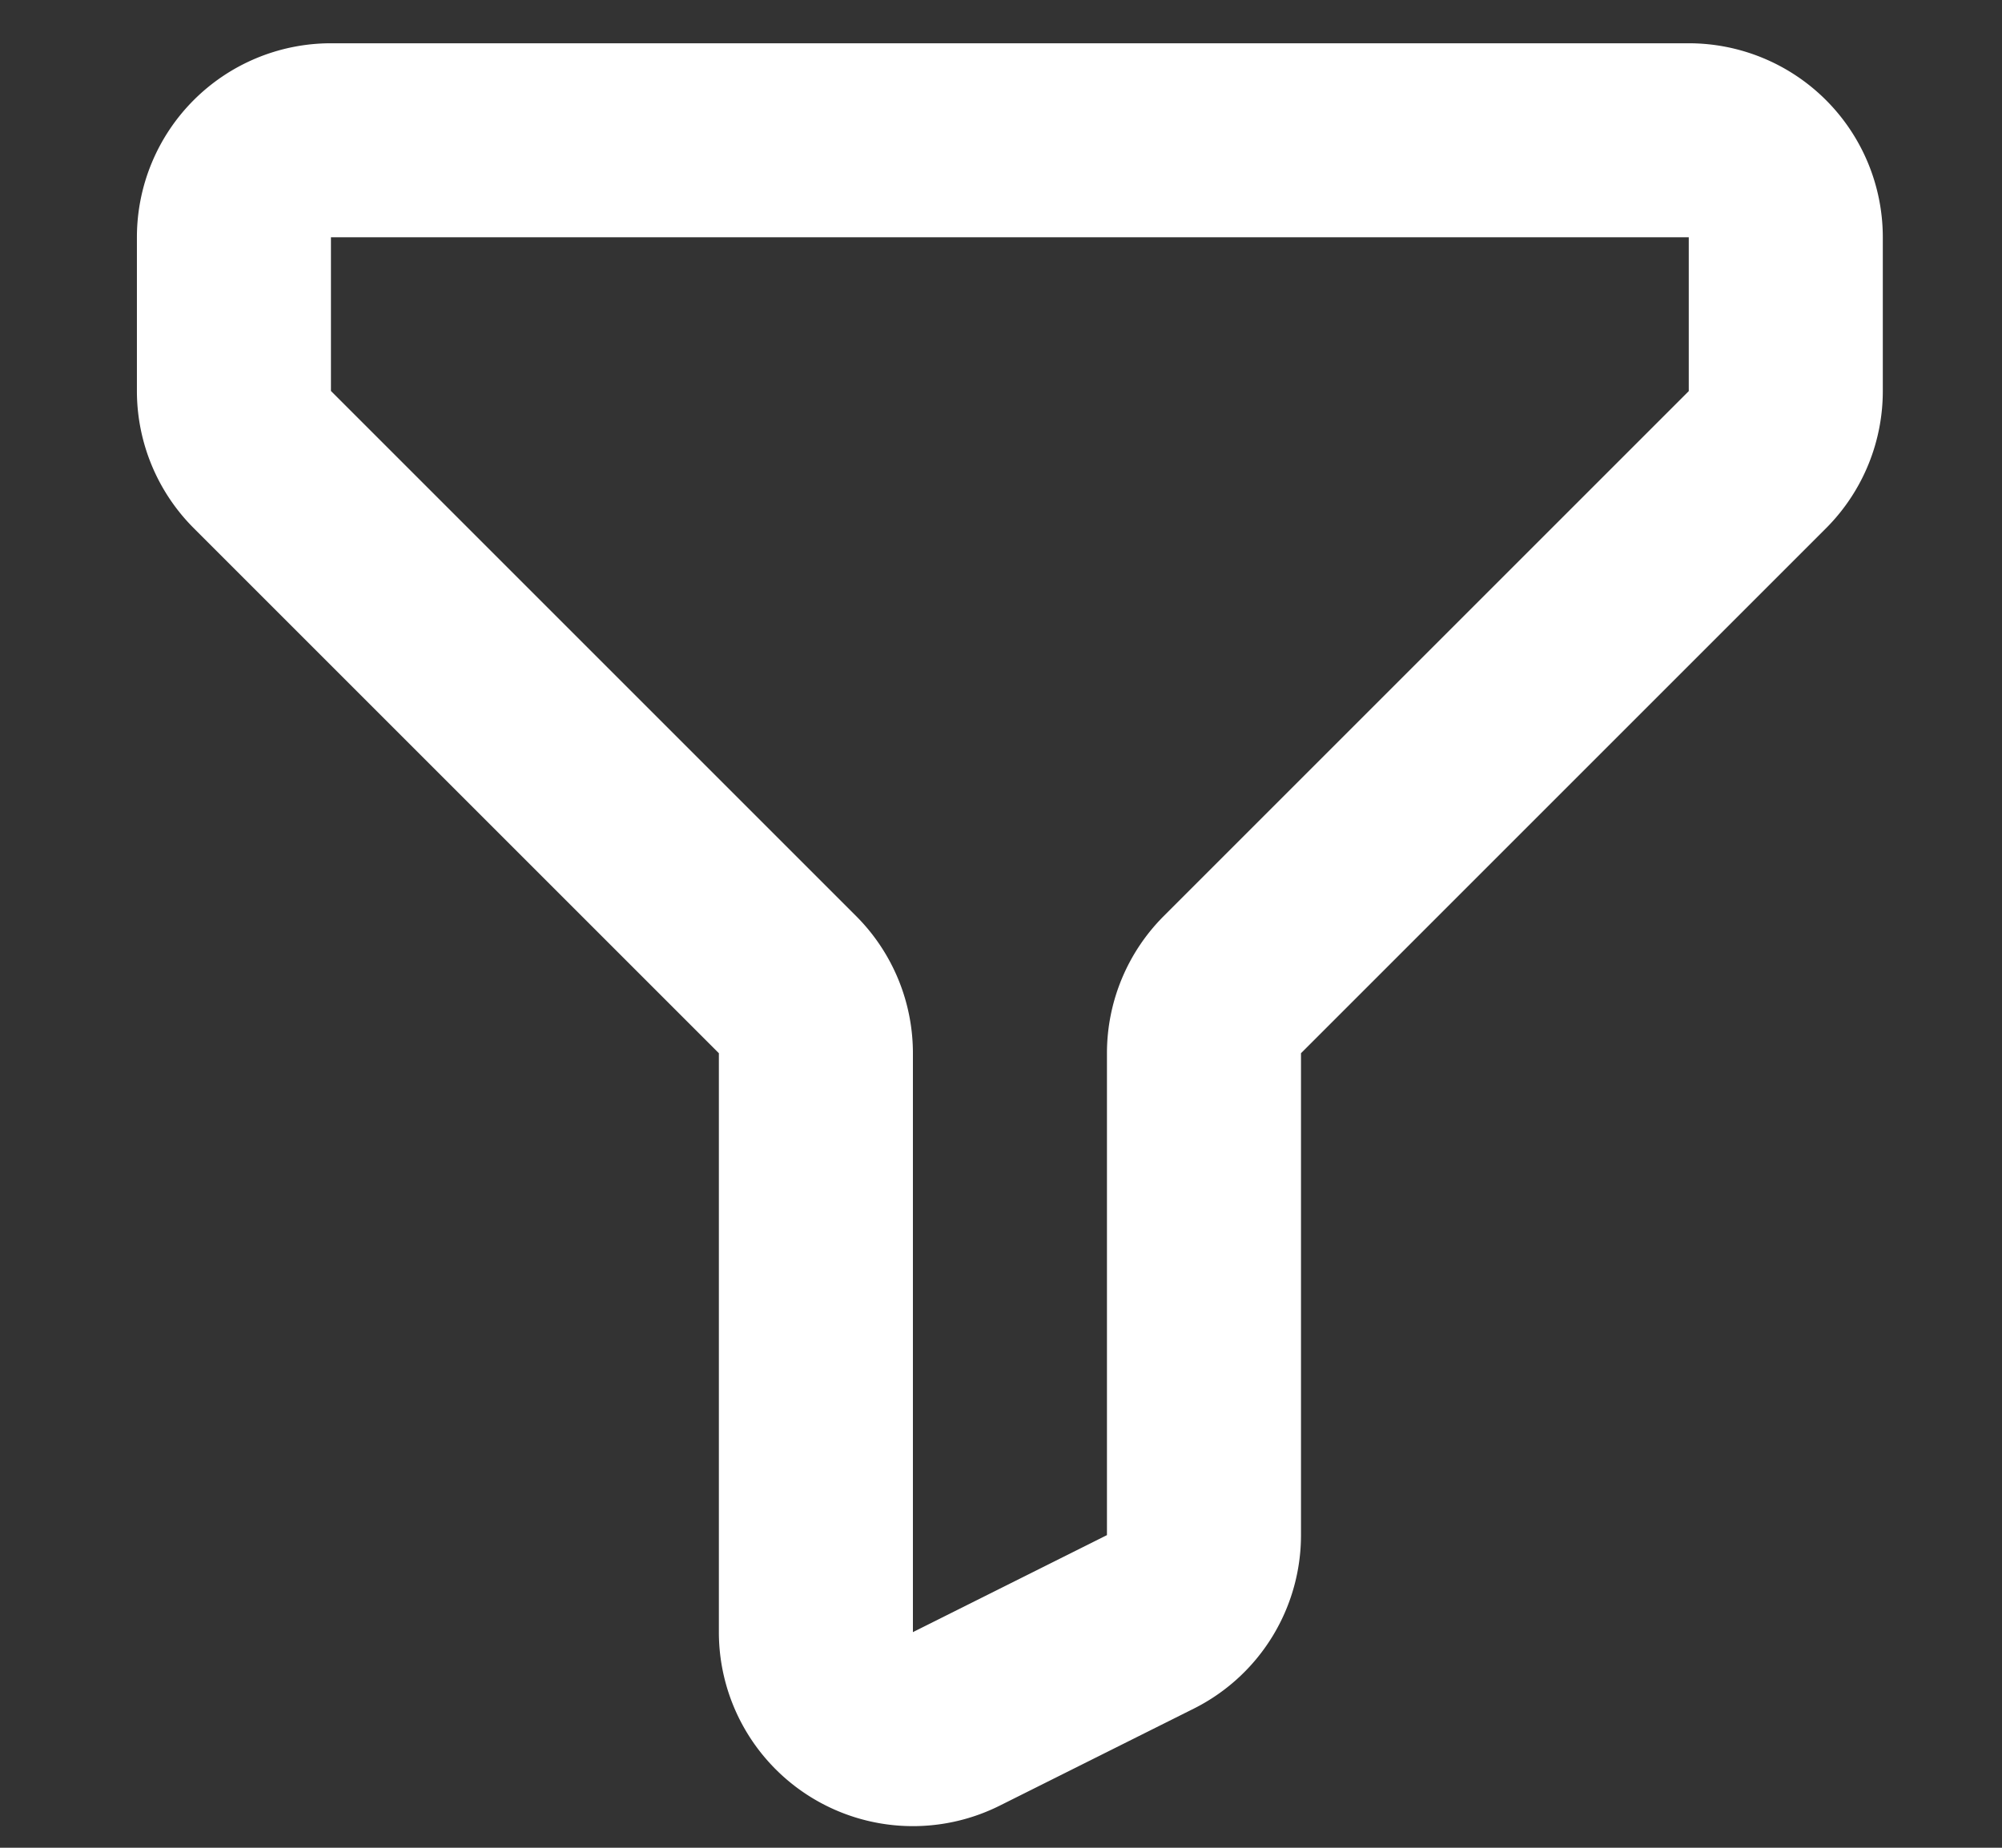 <svg xmlns="http://www.w3.org/2000/svg" width="13" height="12" fill="none"><rect width="100%" height="100%" fill="#333333" stroke="none"/><path stroke="#fff" stroke-linecap="round" stroke-linejoin="round" stroke-width="1.26" d="M10.967.911H2.149a.63.63 0 0 0-.63.63v.999a.63.63 0 0 0 .185.445l3.41 3.41a.63.63 0 0 1 .184.446v3.758a.63.63 0 0 0 .912.564l1.26-.63a.63.63 0 0 0 .348-.563V6.84a.63.63 0 0 1 .184-.445l3.41-3.41a.63.63 0 0 0 .184-.445v-.999a.63.63 0 0 0-.63-.63Z"/></svg>